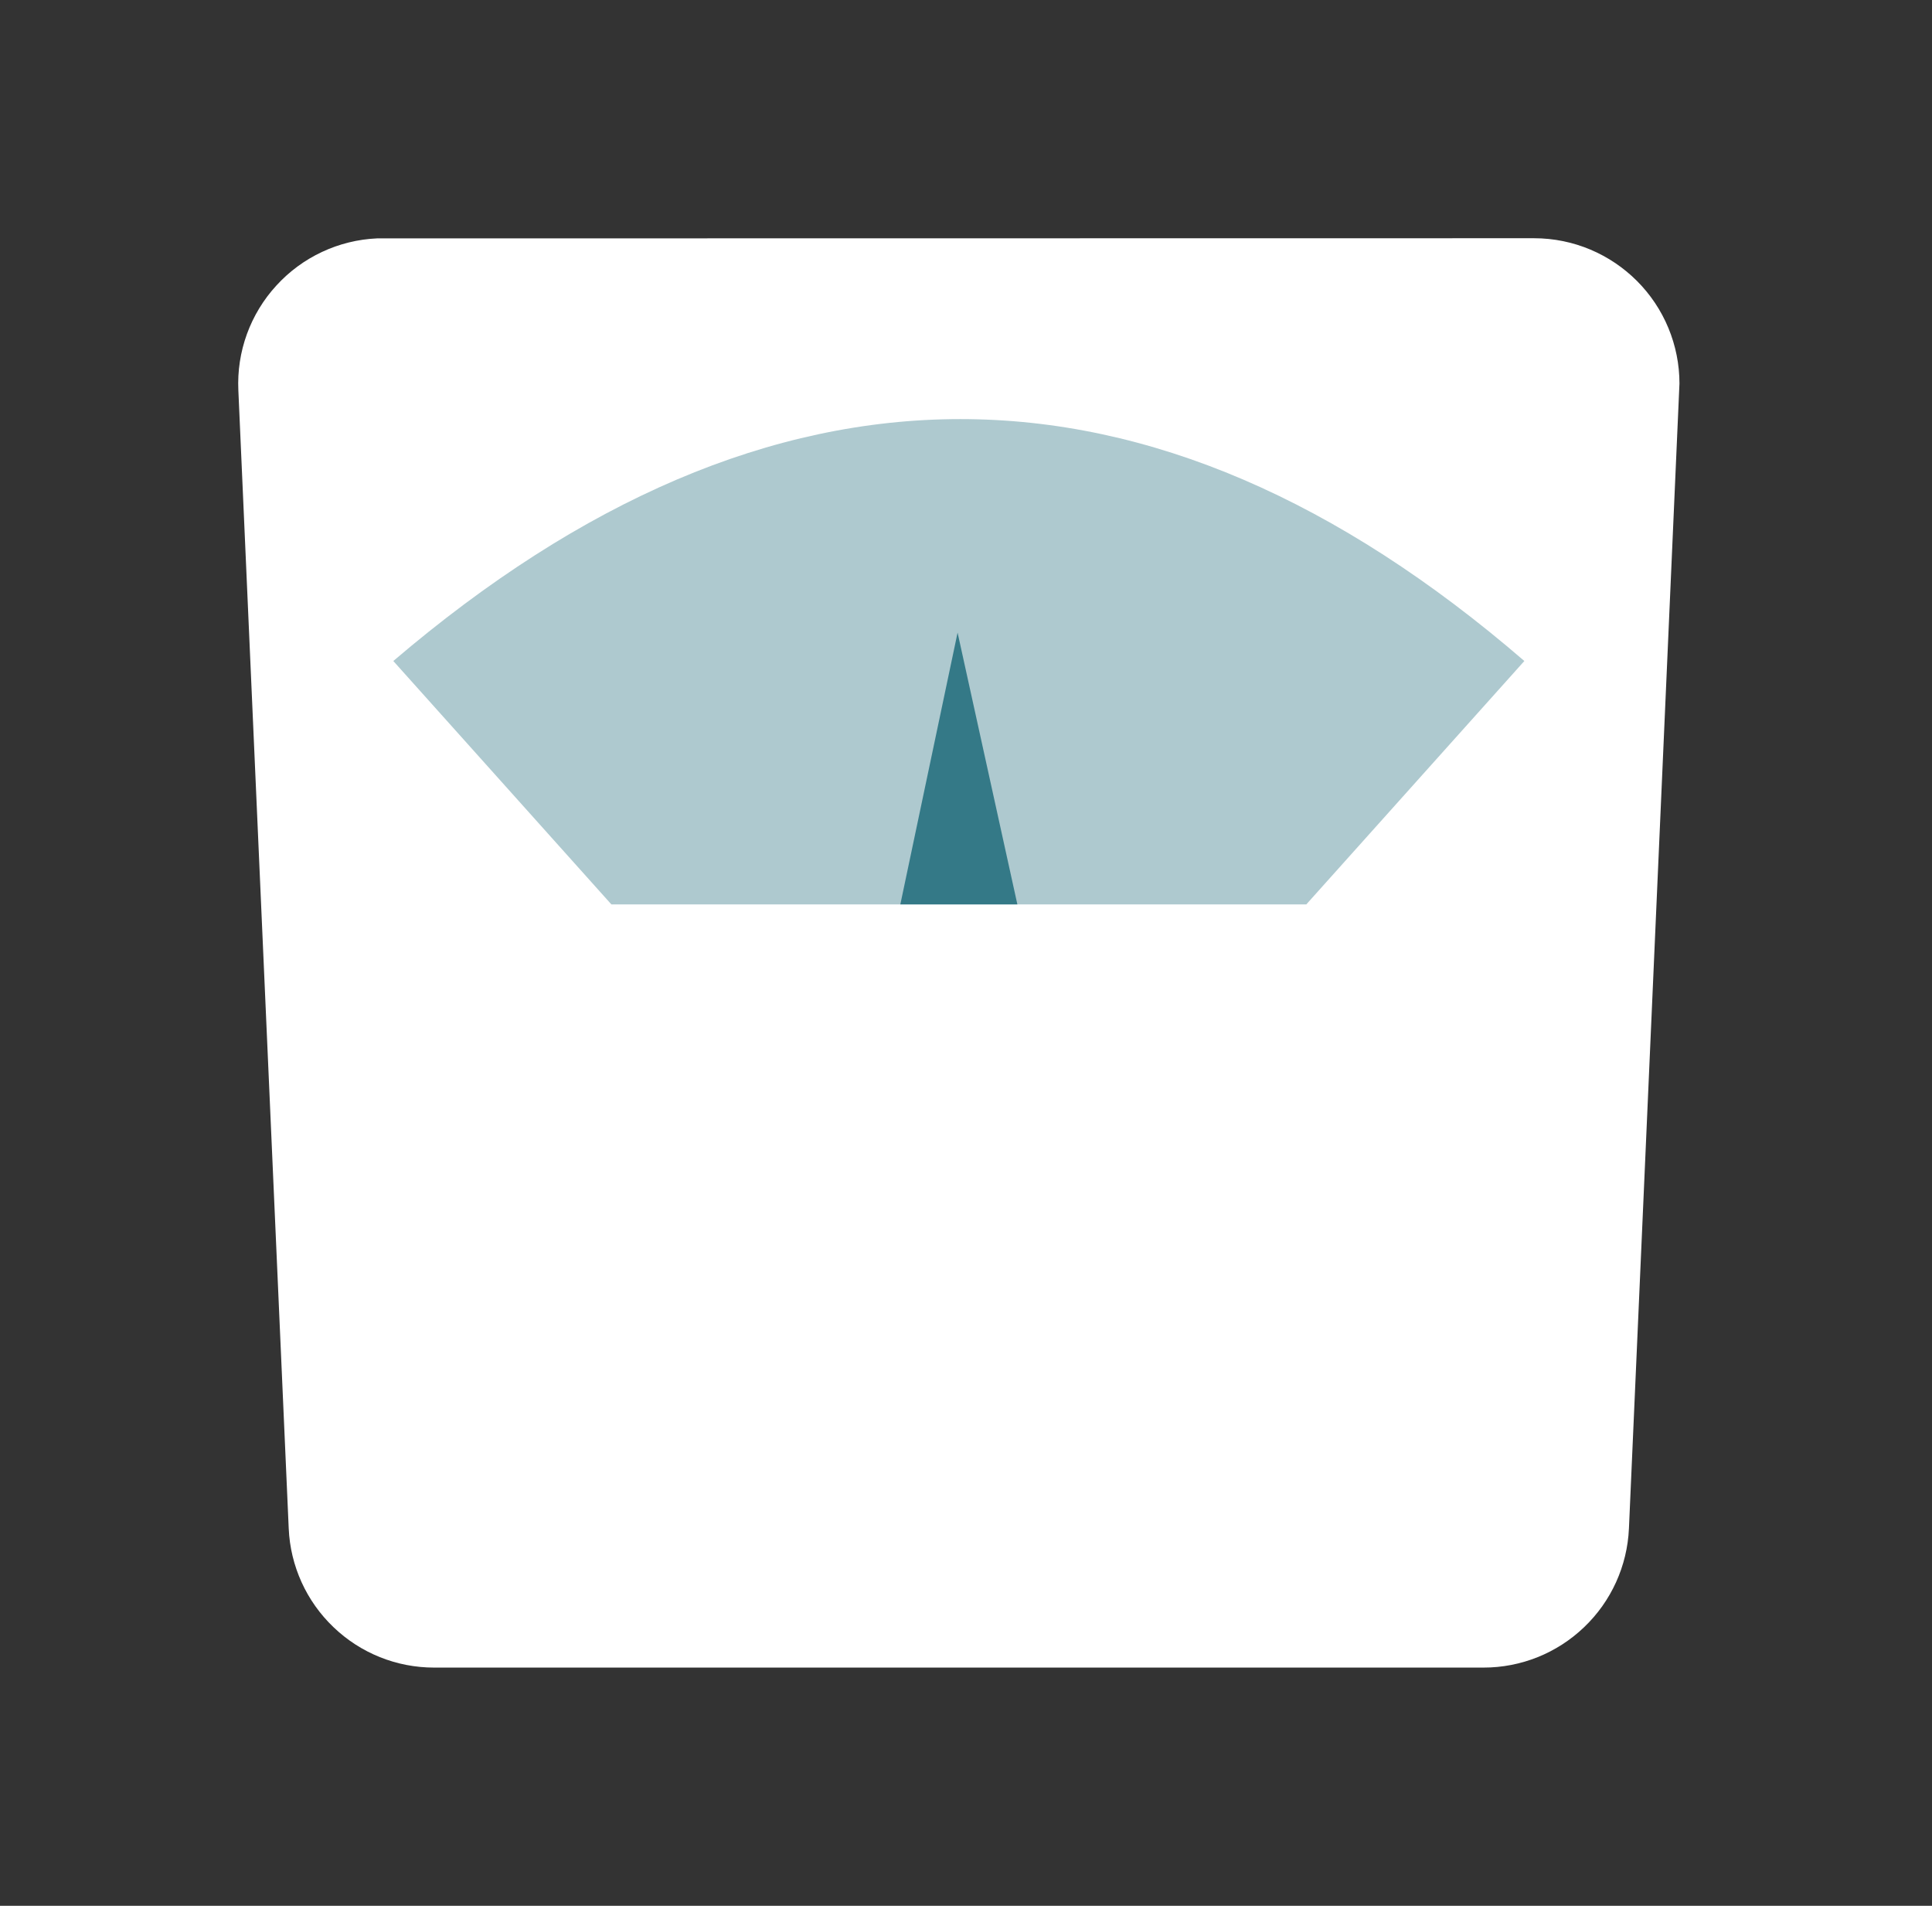 <svg width="73" height="72" viewBox="0 0 73 72" fill="none" xmlns="http://www.w3.org/2000/svg">
<rect x="0" y="0" width="73" height="72" fill="#333333" stroke="none"/>
<path fill-rule="evenodd" clip-rule="evenodd" d="M56.054 63H16.404C14.987 63.002 13.624 62.455 12.602 61.474C11.577 60.496 10.97 59.159 10.909 57.744L9.006 14.744C8.973 14.022 9.083 13.301 9.329 12.622C9.576 11.943 9.954 11.319 10.443 10.787C10.928 10.255 11.514 9.824 12.167 9.518C12.819 9.212 13.526 9.038 14.246 9.006L57.959 9C59.477 9 60.852 9.616 61.848 10.61C62.358 11.119 62.763 11.724 63.039 12.39C63.315 13.056 63.458 13.769 63.458 14.49L61.549 57.742C61.487 59.158 60.881 60.495 59.856 61.473C58.833 62.454 57.471 63.002 56.054 63Z" fill="white"/>
<path fill-rule="evenodd" clip-rule="evenodd" d="M36.289 34.167H49.359L57.597 24.972C50.536 18.879 43.433 15.833 36.288 15.833C29.144 15.833 22.001 18.879 14.861 24.972L23.1 34.167H36.289ZM24.44 19.5L25.913 22.433L24.44 19.5ZM48.755 19.5L47.282 22.433L48.755 19.5ZM35.861 15.833V21.7V15.833Z" fill="#AEC9CF"/>
<path fill-rule="evenodd" clip-rule="evenodd" d="M36.182 23.9L34.019 34.167H38.441L36.182 23.9Z" fill="#347987"/>
</svg>
